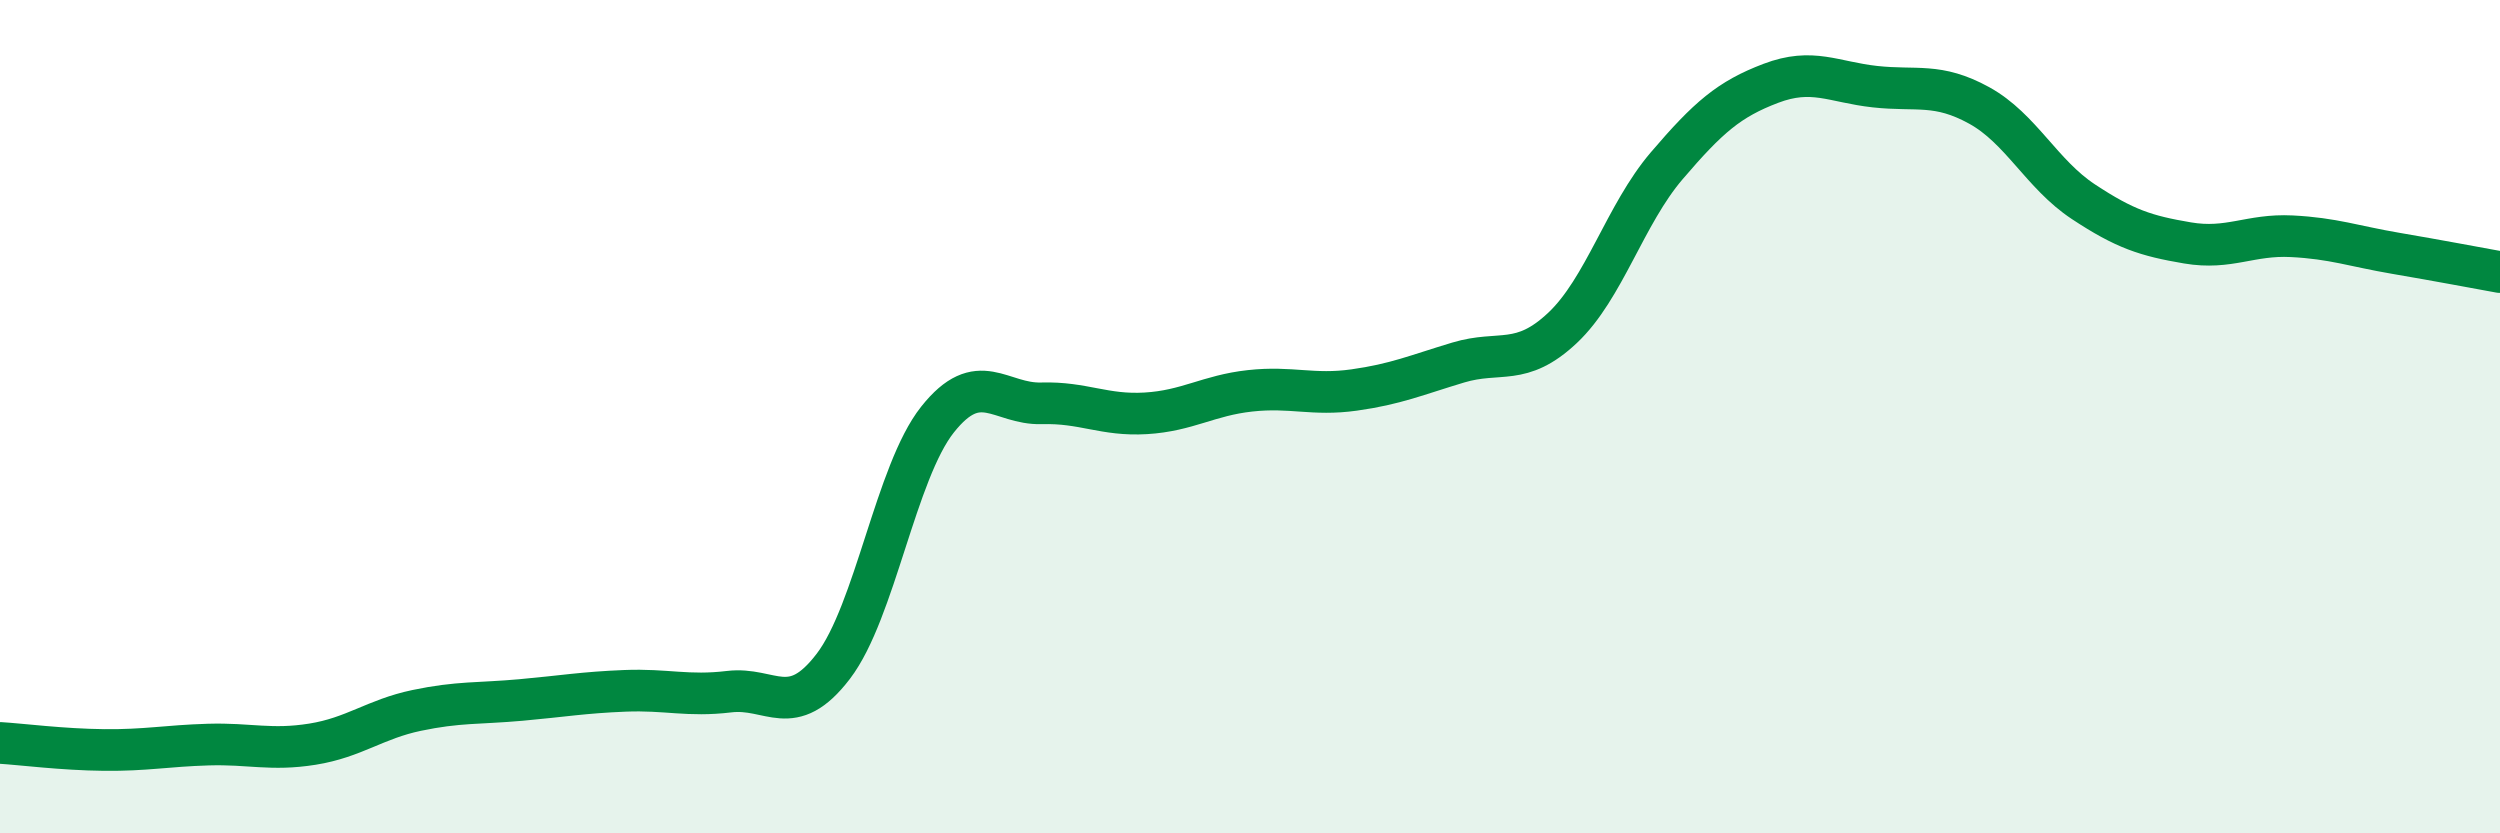 
    <svg width="60" height="20" viewBox="0 0 60 20" xmlns="http://www.w3.org/2000/svg">
      <path
        d="M 0,17.83 C 0.5,17.86 1.5,17.99 2.5,18 C 3.5,18.01 4,17.9 5,17.87 C 6,17.84 6.5,18.02 7.5,17.86 C 8.5,17.7 9,17.26 10,17.05 C 11,16.84 11.5,16.89 12.5,16.8 C 13.5,16.71 14,16.62 15,16.58 C 16,16.54 16.5,16.72 17.5,16.6 C 18.5,16.48 19,17.3 20,15.99 C 21,14.68 21.5,11.33 22.5,10.07 C 23.5,8.81 24,9.71 25,9.68 C 26,9.65 26.5,9.98 27.5,9.92 C 28.5,9.86 29,9.49 30,9.38 C 31,9.27 31.5,9.5 32.5,9.36 C 33.5,9.22 34,9 35,8.7 C 36,8.4 36.5,8.81 37.5,7.87 C 38.5,6.93 39,5.15 40,3.98 C 41,2.81 41.5,2.38 42.5,2 C 43.5,1.62 44,1.97 45,2.08 C 46,2.19 46.5,1.98 47.5,2.53 C 48.5,3.08 49,4.18 50,4.84 C 51,5.5 51.5,5.66 52.5,5.83 C 53.5,6 54,5.62 55,5.67 C 56,5.72 56.5,5.91 57.5,6.08 C 58.5,6.25 59.5,6.44 60,6.53L60 20L0 20Z"
        fill="#008740"
        opacity="0.1"
        stroke-linecap="round"
        stroke-linejoin="round"
      />
      <path
        d="M 0,17.83 C 0.5,17.86 1.5,17.99 2.5,18 C 3.5,18.01 4,17.9 5,17.87 C 6,17.84 6.5,18.02 7.5,17.86 C 8.5,17.7 9,17.26 10,17.05 C 11,16.84 11.5,16.89 12.5,16.8 C 13.5,16.71 14,16.62 15,16.58 C 16,16.54 16.5,16.72 17.5,16.6 C 18.5,16.48 19,17.3 20,15.99 C 21,14.68 21.5,11.33 22.5,10.07 C 23.5,8.81 24,9.71 25,9.68 C 26,9.65 26.5,9.98 27.5,9.92 C 28.5,9.86 29,9.49 30,9.38 C 31,9.27 31.5,9.5 32.5,9.36 C 33.5,9.22 34,9 35,8.7 C 36,8.4 36.5,8.81 37.5,7.87 C 38.5,6.93 39,5.15 40,3.98 C 41,2.81 41.5,2.38 42.5,2 C 43.5,1.62 44,1.97 45,2.08 C 46,2.19 46.5,1.98 47.5,2.53 C 48.5,3.08 49,4.18 50,4.84 C 51,5.5 51.5,5.66 52.5,5.83 C 53.5,6 54,5.62 55,5.67 C 56,5.72 56.5,5.91 57.5,6.08 C 58.5,6.25 59.5,6.44 60,6.53"
        stroke="#008740"
        stroke-width="1"
        fill="none"
        stroke-linecap="round"
        stroke-linejoin="round"
      />
    </svg>
  